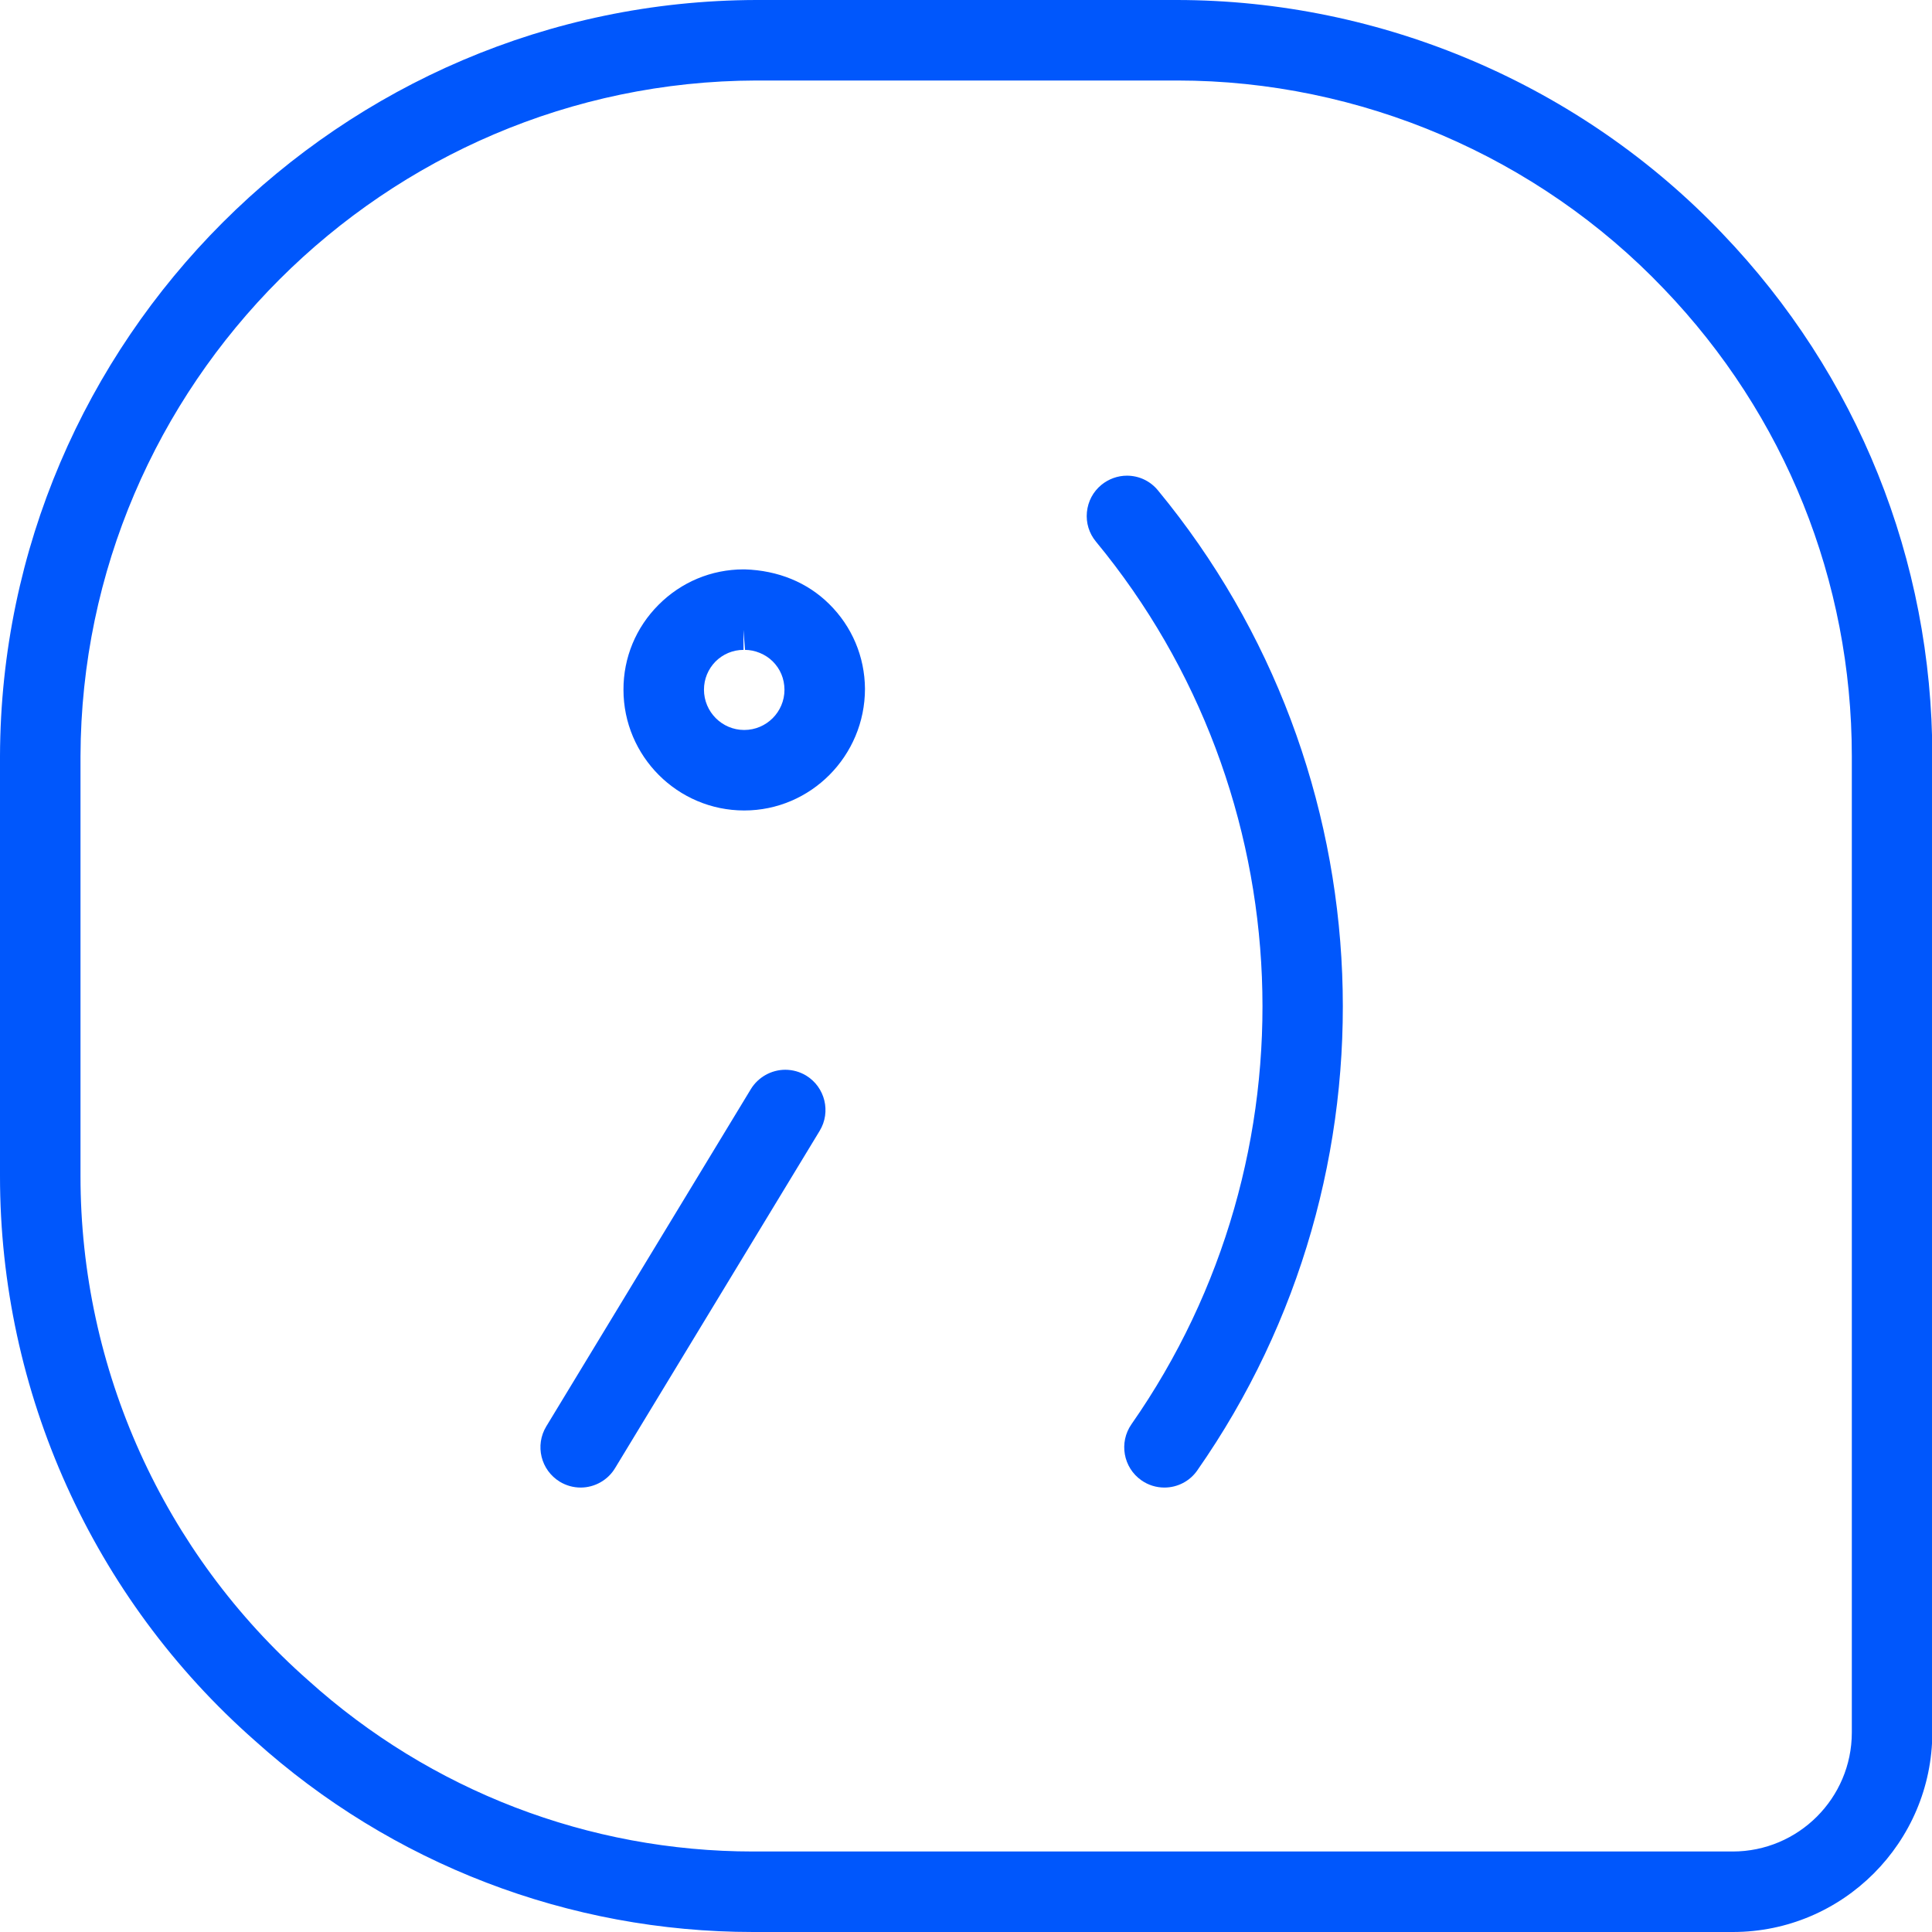 <svg xmlns="http://www.w3.org/2000/svg" xmlns:xlink="http://www.w3.org/1999/xlink" width="24px" height="24px" viewBox="0 0 24 24"><title>social-media-tuenti</title><g id="Page-1" stroke="none" stroke-width="1" fill="none" fill-rule="evenodd"><g id="Sala-Landing-Page" transform="translate(-252, -10808)" fill="#0057FC" fill-rule="nonzero"><g id="body" transform="translate(0, 2904)"><g id="blog-style" transform="translate(0, 7620)"><g id="1" transform="translate(135, 208)"><g id="social-media-tuenti" transform="translate(117, 76)"><path d="M9.356,24 C7.066,24 4.867,23.155 3.165,21.622 C1.153,19.85 -0.001,17.293 6.48531994e-07,14.608 L6.48531994e-07,9.39 C0.017,4.226 4.23,0.014 9.392,0 L14.614,0 C17.168,0 19.635,1.056 21.392,2.897 C23.075,4.651 24.003,6.957 24.004,9.39 L24.004,21.52 C24.003,22.888 22.891,24 21.526,24 L9.356,24 Z M9.395,1 C4.781,1.013 1.015,4.777 1,9.392 L1,14.608 C0.999,17.006 2.031,19.29 3.83,20.875 C5.352,22.246 7.314,23 9.357,23 L21.524,23 C22.34,23 23.003,22.338 23.004,21.523 L23.004,9.39 C23.003,7.216 22.174,5.156 20.669,3.588 C19.1,1.943 16.896,1 14.624,1 L9.395,1 Z" id="Shape"></path><path d="M14.465,18.479 C14.362,18.479 14.263,18.448 14.179,18.389 C13.953,18.231 13.898,17.919 14.055,17.693 C16.38,14.366 16.199,9.857 13.614,6.728 C13.529,6.625 13.489,6.495 13.502,6.362 C13.515,6.229 13.578,6.109 13.681,6.024 C13.771,5.95 13.884,5.909 13.999,5.909 C14.149,5.909 14.289,5.975 14.384,6.091 C17.254,9.566 17.455,14.572 14.873,18.266 C14.781,18.399 14.628,18.479 14.465,18.479 Z" id="Path"></path><path d="M7.213,18.479 C7.122,18.479 7.033,18.454 6.955,18.407 C6.718,18.263 6.643,17.955 6.786,17.719 L9.327,13.53 C9.417,13.382 9.581,13.289 9.755,13.289 C9.846,13.289 9.936,13.314 10.014,13.361 C10.25,13.505 10.325,13.813 10.182,14.048 L7.641,18.237 C7.551,18.387 7.387,18.479 7.213,18.479 Z" id="Path"></path><path d="M9.245,10.068 C8.418,10.068 7.745,9.395 7.745,8.568 C7.744,8.17 7.899,7.795 8.181,7.513 C8.463,7.23 8.837,7.074 9.235,7.073 C9.235,7.073 9.248,7.073 9.251,7.073 C9.665,7.086 10.028,7.234 10.3,7.503 C10.584,7.783 10.742,8.157 10.745,8.556 C10.745,9.39 10.072,10.068 9.245,10.068 Z M9.236,8.073 C9.105,8.073 8.981,8.125 8.888,8.218 C8.796,8.312 8.745,8.436 8.745,8.567 C8.745,8.843 8.969,9.068 9.245,9.068 C9.521,9.068 9.745,8.844 9.745,8.568 C9.744,8.431 9.693,8.309 9.598,8.215 C9.509,8.127 9.378,8.073 9.255,8.073 L9.235,7.823 L9.236,8.073 Z" id="Shape"></path></g></g></g></g></g></g></svg>